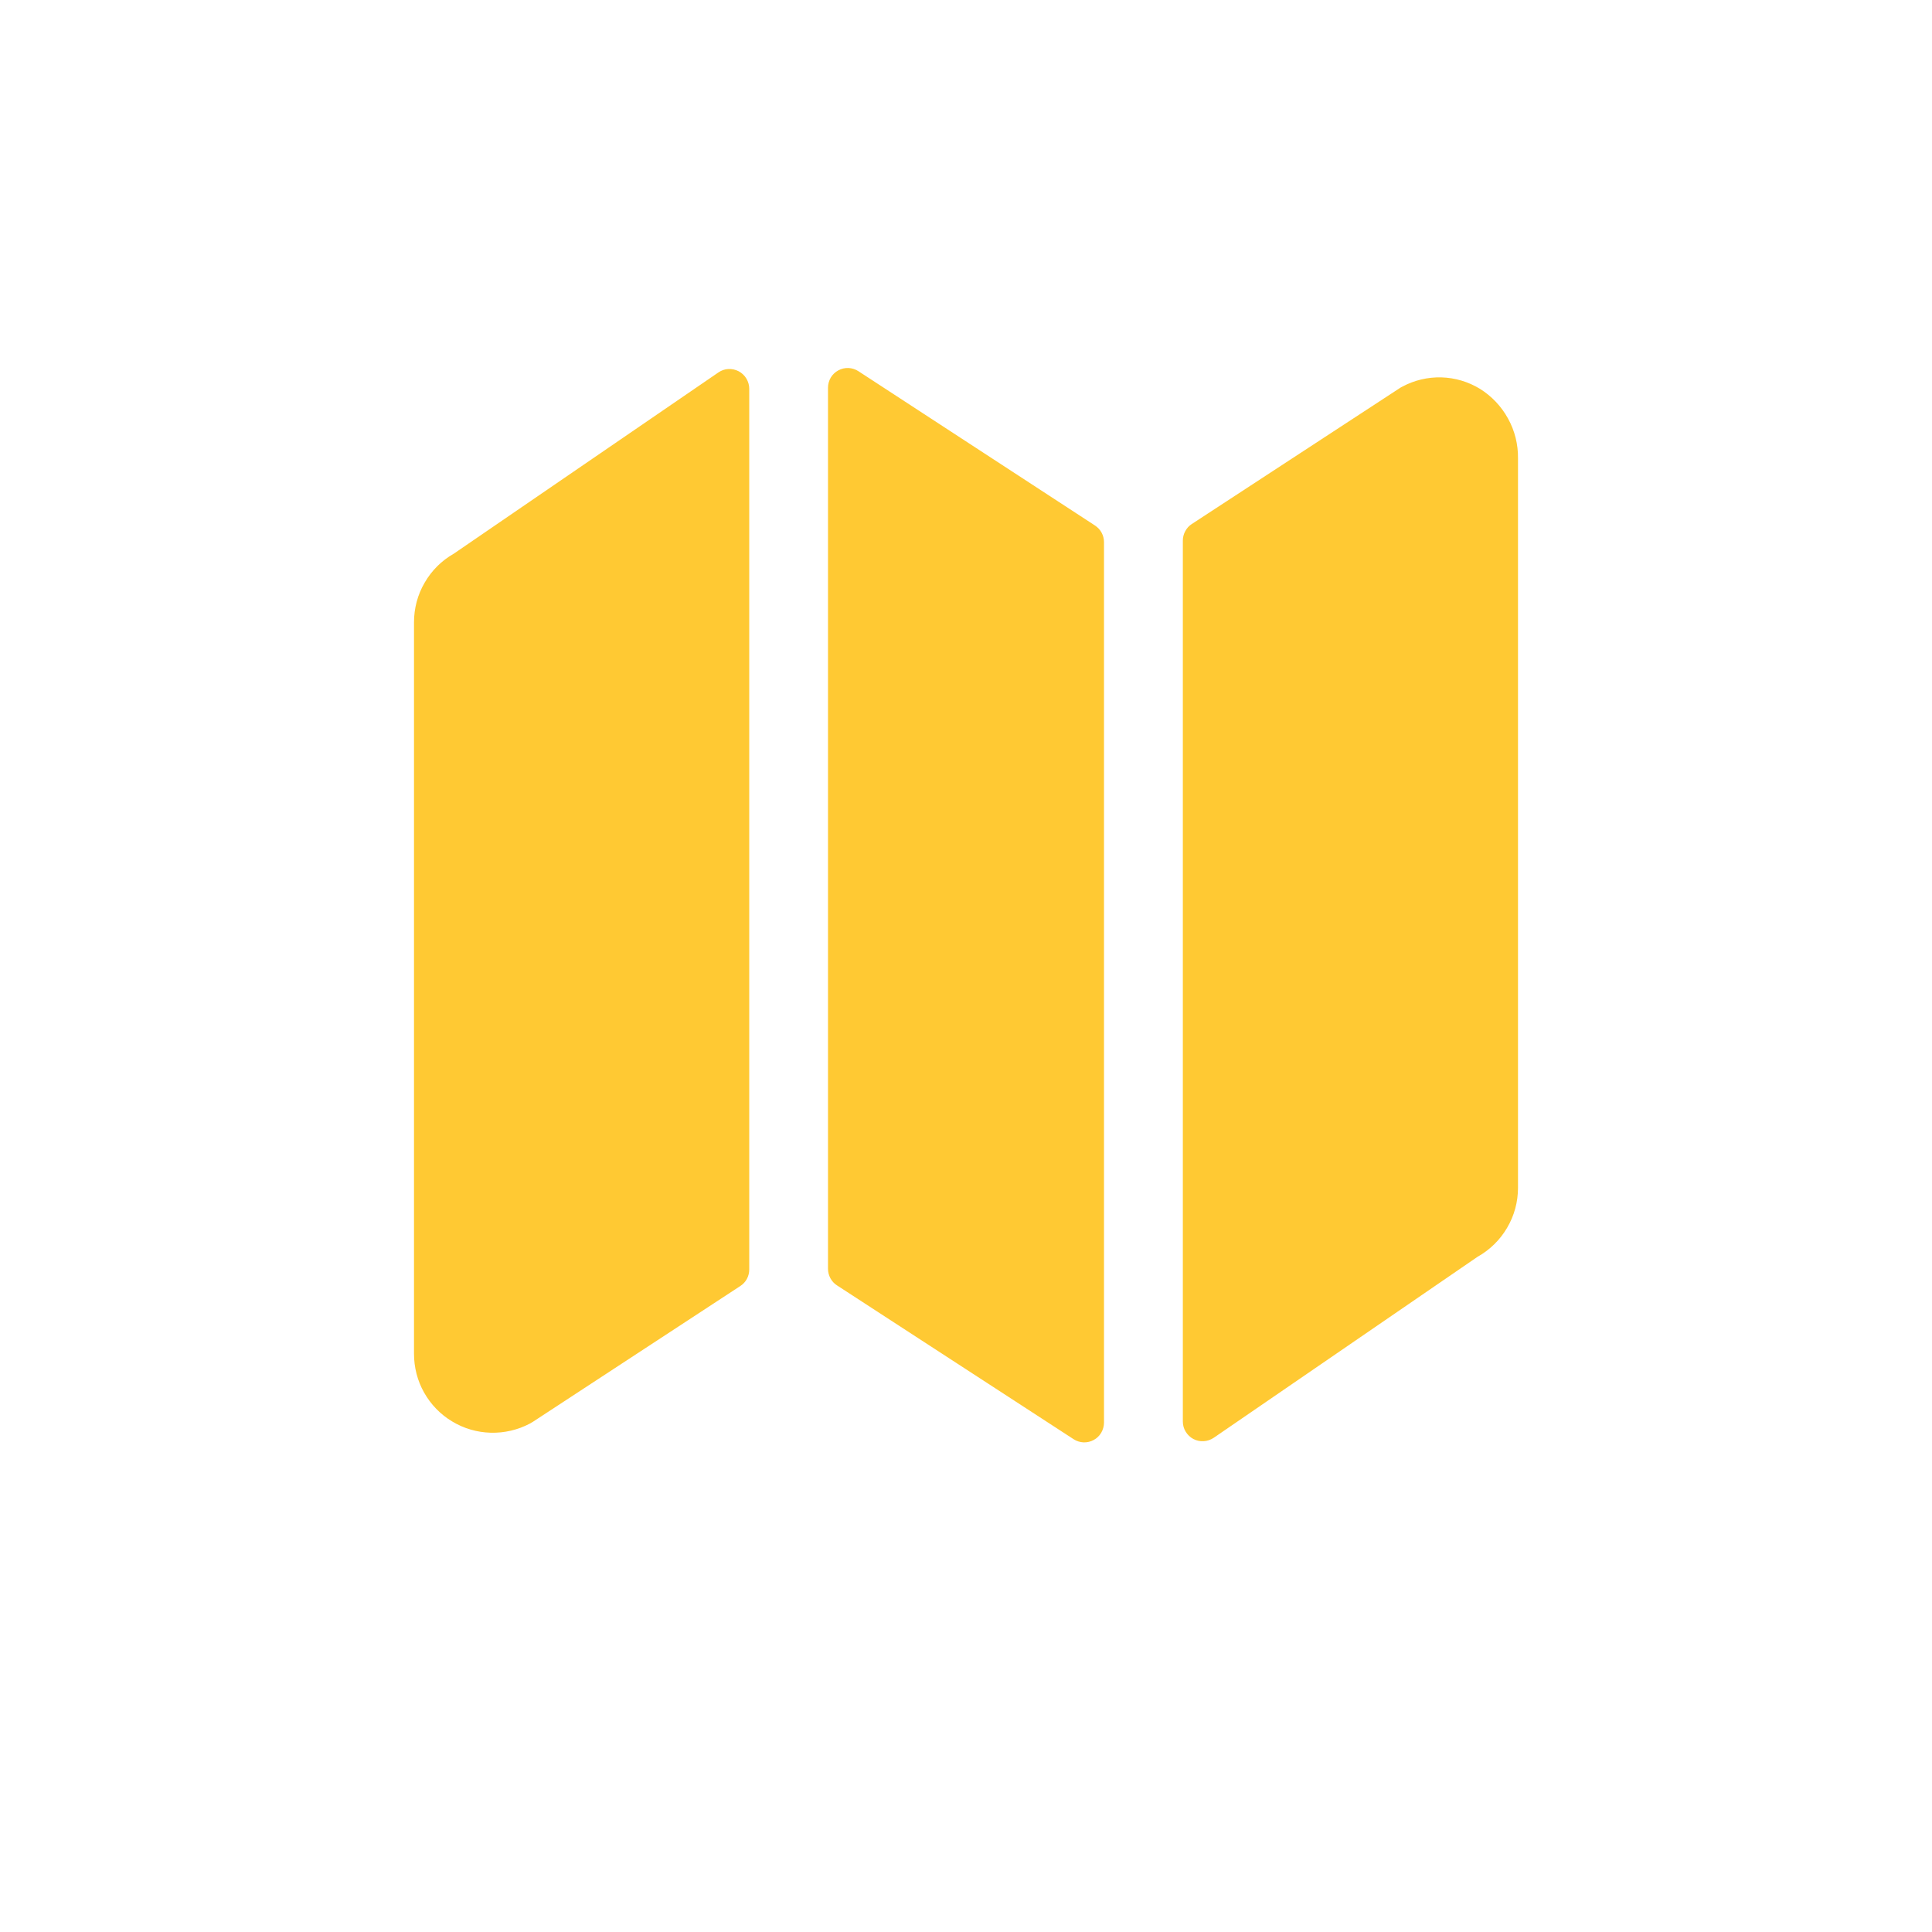 <svg width="21" height="21" viewBox="0 0 21 21" fill="none" xmlns="http://www.w3.org/2000/svg">
  <path 
    d="M4.933 6.018C4.801 6.093 4.692 6.201 4.616 6.333C4.539 6.464 4.5 6.613 4.5 6.765V14.714C4.5 14.862 4.537 15.008 4.61 15.137C4.683 15.266 4.787 15.374 4.914 15.45C5.041 15.527 5.185 15.569 5.333 15.573C5.482 15.577 5.628 15.543 5.759 15.474C5.77 15.467 5.782 15.461 5.793 15.454L8.046 13.979C8.076 13.96 8.101 13.933 8.118 13.902C8.135 13.87 8.144 13.835 8.144 13.799V4.226C8.144 4.187 8.133 4.149 8.113 4.115C8.093 4.082 8.064 4.054 8.03 4.036C7.995 4.018 7.956 4.009 7.917 4.011C7.878 4.013 7.841 4.026 7.809 4.048L4.933 6.018ZM9.331 4.035C9.299 4.014 9.261 4.002 9.223 4C9.184 3.999 9.146 4.007 9.112 4.026C9.078 4.044 9.05 4.071 9.03 4.104C9.011 4.137 9 4.175 9 4.214V13.791C9 13.827 9.009 13.862 9.026 13.894C9.043 13.925 9.067 13.952 9.097 13.971L11.669 15.643C11.701 15.664 11.738 15.676 11.777 15.678C11.816 15.679 11.854 15.671 11.888 15.652C11.922 15.634 11.95 15.607 11.97 15.573C11.989 15.54 12 15.502 12 15.464V5.892C12 5.857 11.991 5.821 11.974 5.79C11.957 5.758 11.932 5.732 11.902 5.712L9.331 4.035ZM16.086 4.226C15.959 4.149 15.815 4.106 15.667 4.102C15.519 4.098 15.372 4.133 15.242 4.203C15.23 4.209 15.219 4.215 15.208 4.223L12.954 5.696C12.924 5.715 12.9 5.742 12.883 5.774C12.866 5.805 12.857 5.84 12.857 5.876V15.451C12.857 15.49 12.867 15.528 12.888 15.562C12.908 15.595 12.937 15.623 12.971 15.641C13.006 15.659 13.044 15.668 13.084 15.665C13.123 15.663 13.16 15.65 13.193 15.628L16.06 13.661C16.194 13.586 16.305 13.477 16.382 13.345C16.46 13.213 16.5 13.063 16.5 12.911V4.982C16.502 4.831 16.465 4.682 16.392 4.55C16.319 4.417 16.214 4.306 16.086 4.226Z" 
    fill="#FFC933"
/>
</svg>